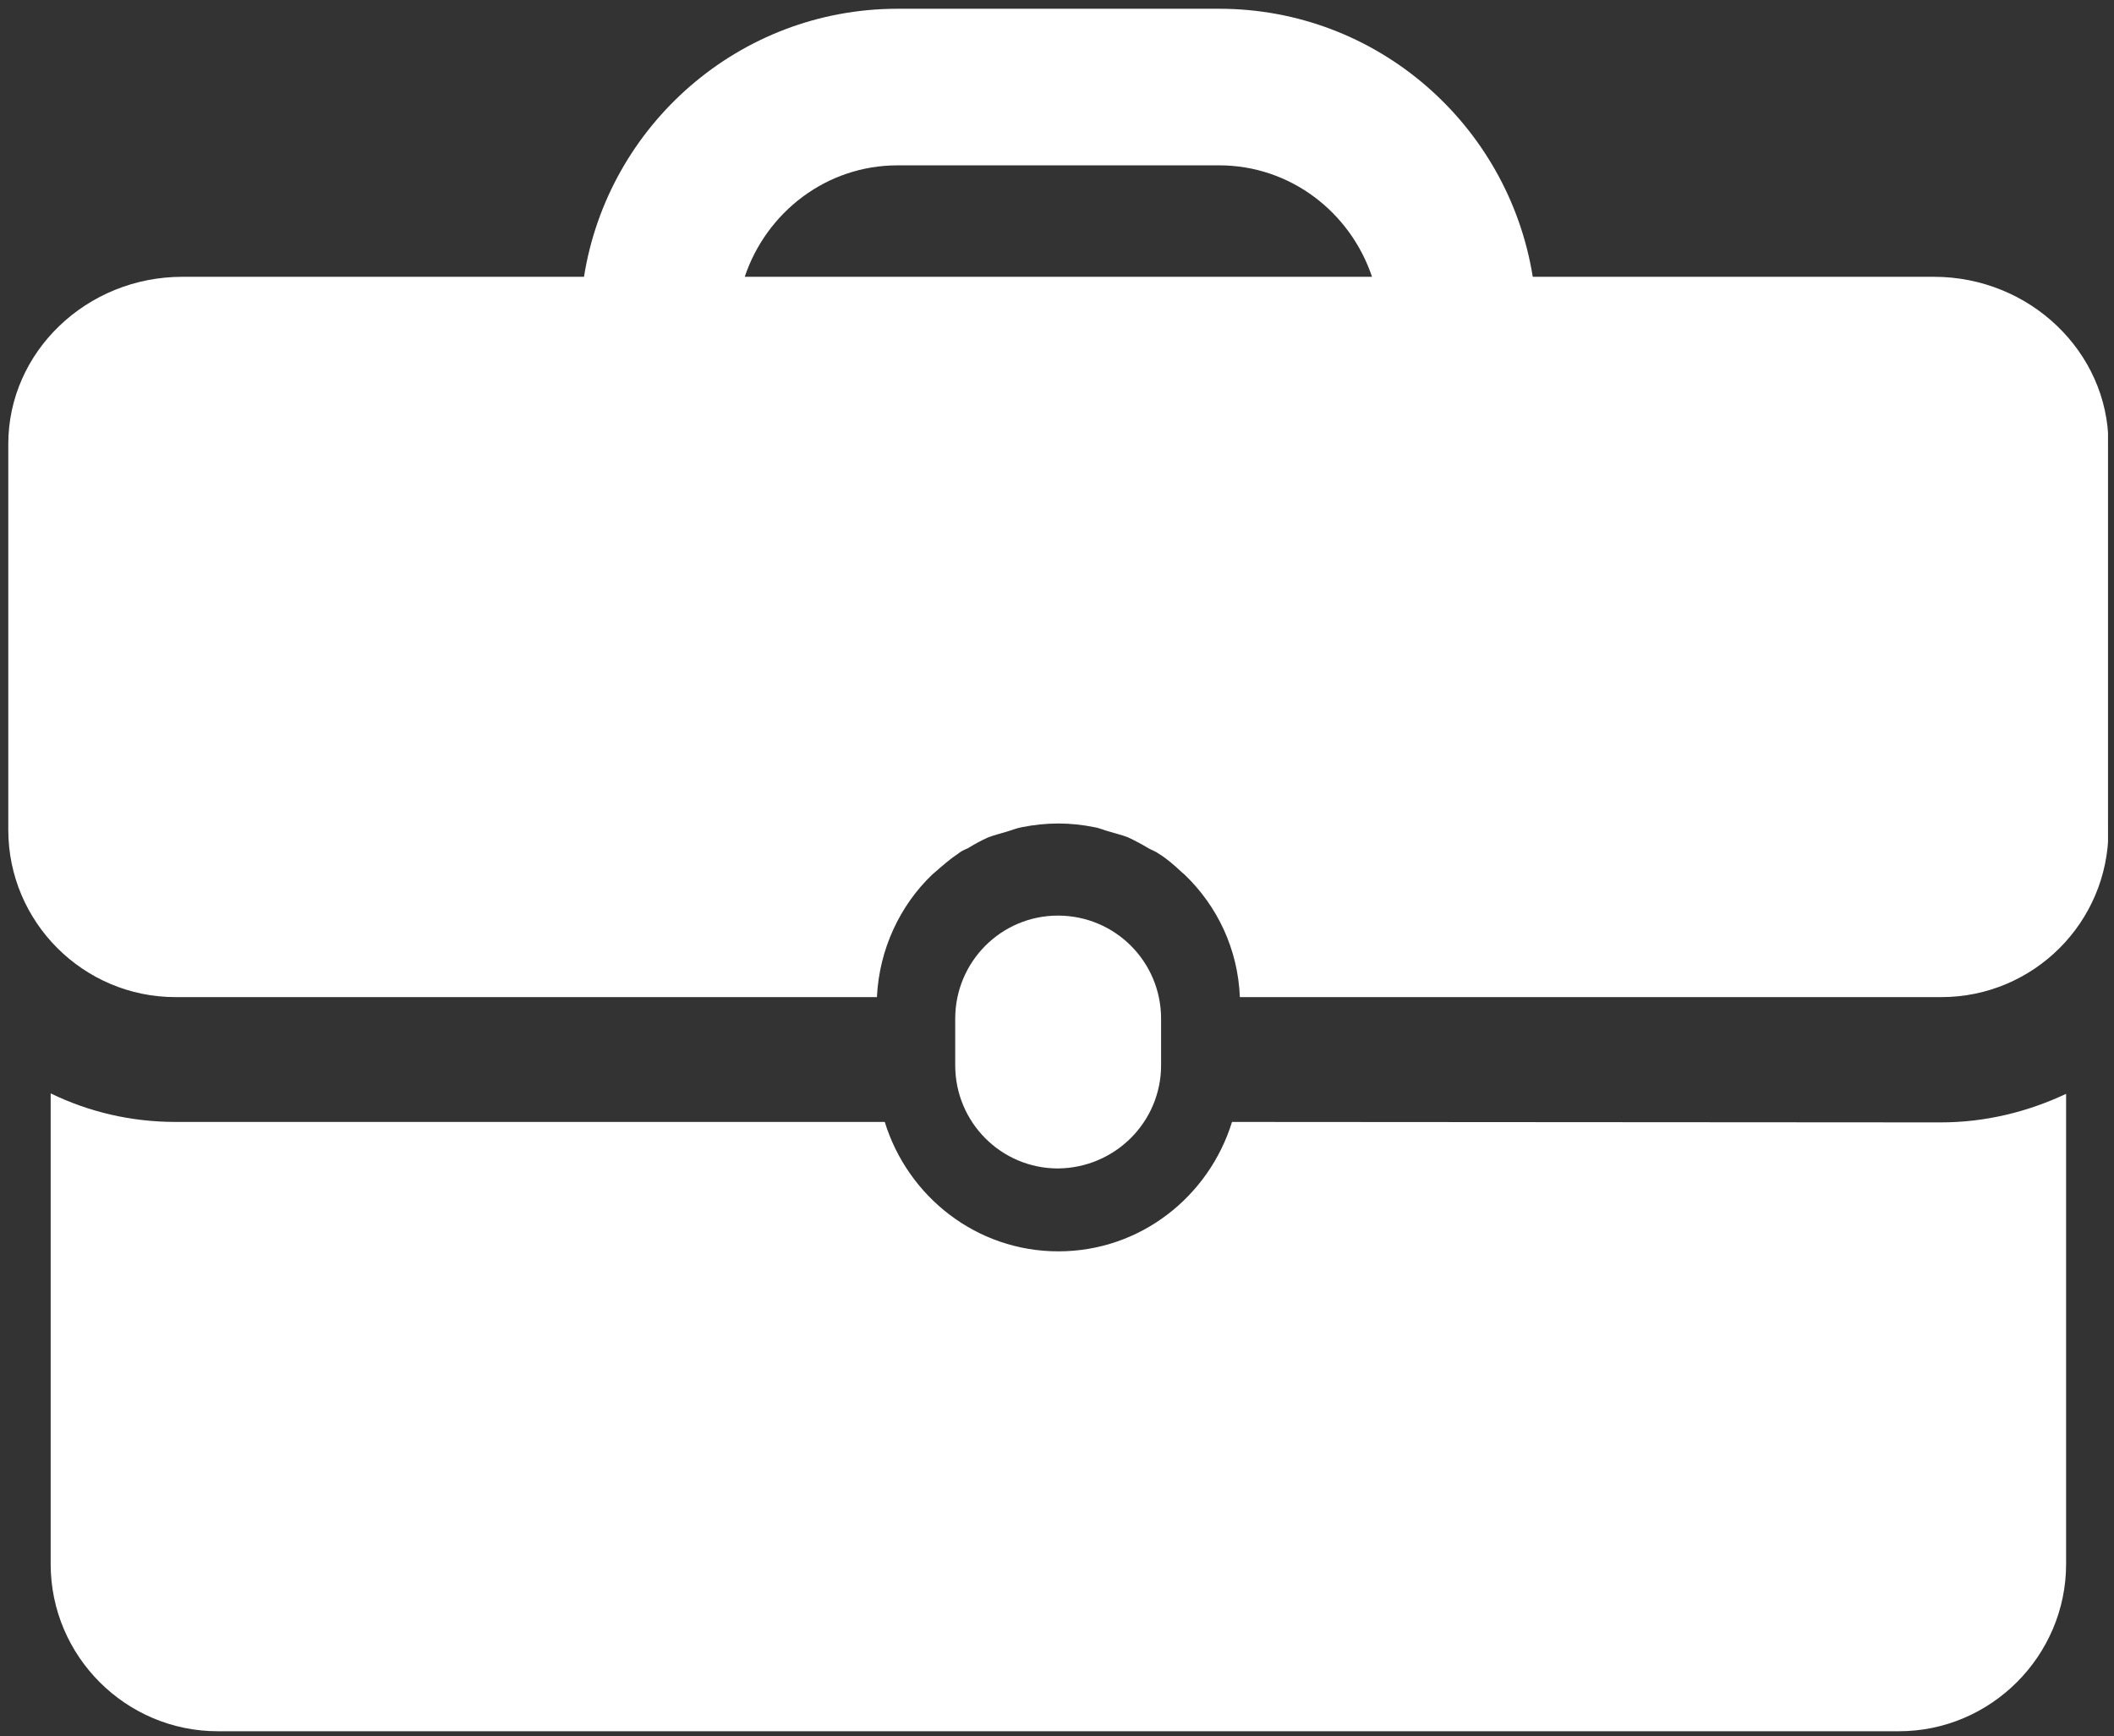 <svg xmlns="http://www.w3.org/2000/svg" xmlns:xlink="http://www.w3.org/1999/xlink" viewBox="0 0 459 377" enable-background="new 0 0 459 377"><rect x="0" y="0" width="459" height="377" fill="#333333" stroke="none"/><style type="text/css">.st0{clip-path:url(#SVGID_2_);fill:#FFFFFF;}</style><defs><path id="SVGID_1_" d="M1.8 1.9h455.9V376H1.8z"/></defs><clipPath id="SVGID_2_"><use xlink:href="#SVGID_1_" overflow="visible"/></clipPath><path d="M252.1 231.3v-10.1c0-12.4-10-22.4-22.4-22.4-12.3 0-22.3 10-22.3 22.4v10.1c0 12.4 10 22.4 22.3 22.4 12.4-.1 22.4-10.1 22.4-22.4" class="st0"/><path d="M267.5 243.6c-5 16.2-19.9 28.1-37.7 28.1s-32.7-11.9-37.7-28.1h-154c-9.7 0-18.9-2.2-27.1-6.2v102.2c0 20 16.3 36.3 36.3 36.3h365c20 0 36.3-16.4 36.3-36.3V237.5c-8.3 3.9-17.5 6.2-27.2 6.2l-153.9-.1zM161.7 60.1c4.7-14 17.7-24.2 33.2-24.2h69.8c15.5 0 28.5 10.2 33.2 24.2H161.7zm258.2 0h-87.1c-5.3-33-33.8-58.2-68.1-58.2h-69.8c-34.4 0-62.9 25.3-68.1 58.2H39.6c-20.8 0-37.8 16.3-37.8 36.3v83.8c0 20 16.3 36.3 36.3 36.3h152.3c.5-10.4 5-19.9 12-26.6.2-.2.5-.4.7-.6 1.6-1.4 3.2-2.8 5-4 .6-.5 1.3-.8 2-1.1 1.5-.9 2.9-1.7 4.5-2.4 1.3-.5 2.6-.8 3.9-1.2 1.1-.3 2.2-.8 3.4-1 2.5-.5 5.2-.8 7.9-.8s5.3.3 7.8.8c1.2.2 2.2.7 3.4 1 1.3.4 2.6.7 3.9 1.2 1.5.7 3 1.5 4.5 2.4.7.4 1.4.6 2.1 1.1 1.8 1.1 3.4 2.5 5 4 .2.2.5.4.7.6 7.1 6.8 11.6 16.2 12 26.6h152.3c20 0 36.3-16.2 36.3-36.3V96.3c-.1-19.9-17.1-36.2-37.9-36.2" class="st0"/></svg>
